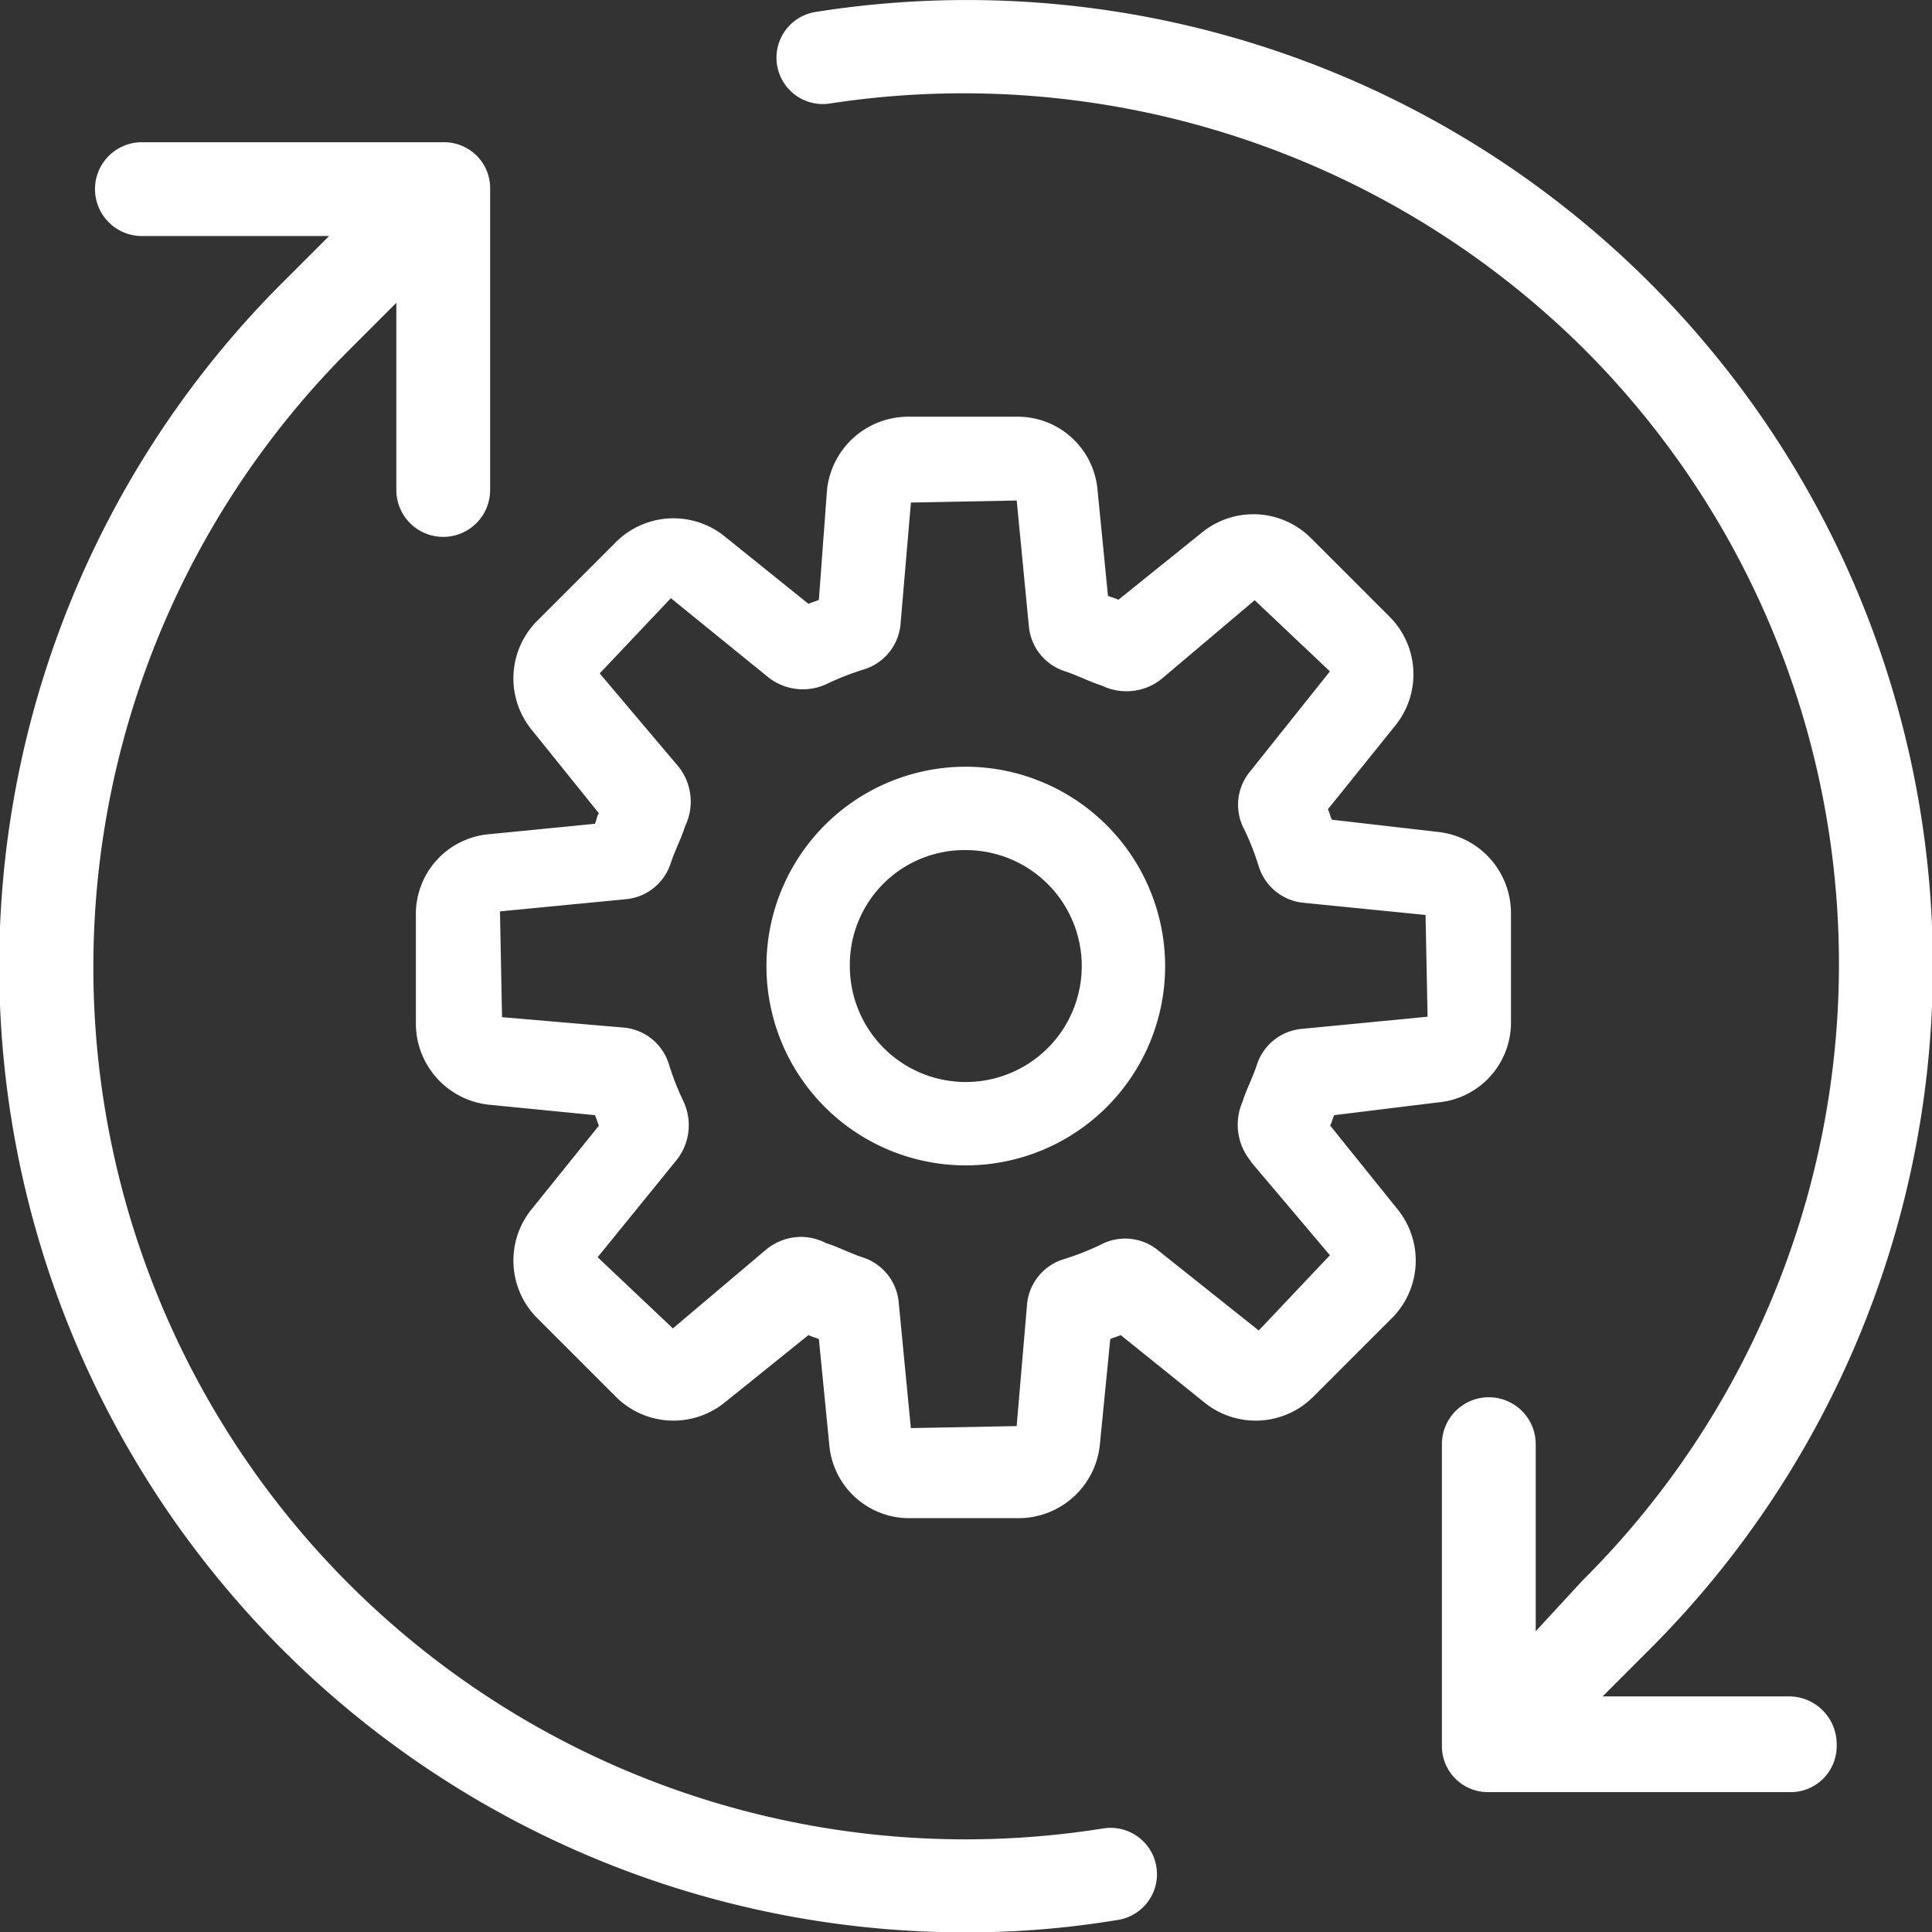 <svg xmlns="http://www.w3.org/2000/svg" width="37.072" height="37.078" viewBox="0 0 37.072 37.078">
  <rect x="0" y="0" width="37.072" height="37.078" fill="#333333" stroke="none"/>
  <g id="Group_105467" data-name="Group 105467" transform="translate(-120.608 4133)">
    <path id="Path_78294" data-name="Path 78294" d="M317.2,46.6h-3.591l.9-.9a18.536,18.536,0,0,0-16-31.422.889.889,0,0,0,.273,1.757,16.9,16.9,0,0,1,14.443,4.684,16.68,16.68,0,0,1,0,23.655l-.9.976V41.76a.9.9,0,1,0-1.8,0v5.777a.883.883,0,0,0,.9.9H317.2a.883.883,0,0,0,.9-.9.917.917,0,0,0-.9-.937Z" transform="translate(-162.249 -4147.049)" fill="#fff"/>
    <path id="Path_78295" data-name="Path 78295" d="M105.287,85.559A16.737,16.737,0,0,1,90.844,57.182l.9-.9v3.591a.9.9,0,0,0,1.8,0V54.1a.883.883,0,0,0-.9-.9H86.862a.9.9,0,1,0,0,1.8h3.591l-.9.9A18.541,18.541,0,0,0,102.71,87.55a17.549,17.549,0,0,0,2.849-.234.889.889,0,1,0-.273-1.756Z" transform="translate(36.469 -4183.471)" fill="#fff"/>
    <path id="Path_78296" data-name="Path 78296" d="M218.391,141.953a1.538,1.538,0,0,0,1.405-1.561v-2.069a1.568,1.568,0,0,0-1.405-1.561l-2.03-.234c-.039-.078-.039-.117-.078-.2l1.288-1.6a1.563,1.563,0,0,0-.117-2.108l-1.483-1.483a1.563,1.563,0,0,0-2.108-.117l-1.6,1.288c-.078-.039-.117-.039-.2-.078l-.2-2.03a1.538,1.538,0,0,0-1.561-1.405h-2.069a1.568,1.568,0,0,0-1.561,1.405l-.156,2.108c-.078.039-.117.039-.2.078l-1.6-1.288a1.563,1.563,0,0,0-2.108.117l-1.483,1.483a1.563,1.563,0,0,0-.117,2.108l1.288,1.6c-.039.039-.039.117-.078.2l-2.03.2a1.538,1.538,0,0,0-1.405,1.561v2.069a1.568,1.568,0,0,0,1.405,1.561l2.03.2c.039.078.039.117.078.2l-1.288,1.6a1.563,1.563,0,0,0,.117,2.108l1.483,1.483a1.563,1.563,0,0,0,2.108.117l1.6-1.288c.078.039.117.039.2.078l.2,2.03a1.538,1.538,0,0,0,1.561,1.405h2.069a1.568,1.568,0,0,0,1.561-1.405l.2-2.03c.078-.039.117-.039.2-.078l1.6,1.288a1.563,1.563,0,0,0,2.108-.117l1.483-1.483a1.563,1.563,0,0,0,.117-2.108l-1.288-1.6c.039-.078.039-.117.078-.2Zm-3.591,1.132,1.522,1.8-1.366,1.444-1.913-1.523a1,1,0,0,0-1.132-.117,5.225,5.225,0,0,1-.7.273,1,1,0,0,0-.7.859l-.2,2.342-2.03.039-.234-2.42a1,1,0,0,0-.7-.859c-.234-.078-.468-.2-.7-.273a1.038,1.038,0,0,0-.468-.117,1.061,1.061,0,0,0-.664.234l-1.8,1.522-1.444-1.366,1.522-1.874a1.073,1.073,0,0,0,.117-1.132,5.227,5.227,0,0,1-.273-.7,1,1,0,0,0-.859-.7l-2.342-.2-.039-2.03,2.42-.234a1,1,0,0,0,.859-.7c.078-.234.2-.468.273-.7a1.082,1.082,0,0,0-.117-1.132l-1.522-1.8,1.366-1.444,1.874,1.522a1.073,1.073,0,0,0,1.132.117,5.229,5.229,0,0,1,.7-.273,1,1,0,0,0,.7-.859l.2-2.342,2.03-.039.234,2.42a1,1,0,0,0,.7.859c.234.078.468.2.7.273a1.082,1.082,0,0,0,1.132-.117l1.8-1.522,1.444,1.366L214.8,135.59a1,1,0,0,0-.117,1.132,5.227,5.227,0,0,1,.273.7,1,1,0,0,0,.859.7l2.342.234.039,1.952-2.42.234a1,1,0,0,0-.859.7c-.078.234-.2.468-.273.7a1.1,1.1,0,0,0,.156,1.133Z" transform="translate(-70.195 -4253.799)" fill="#fff"/>
    <path id="Path_78297" data-name="Path 78297" d="M298.946,225.12a3.825,3.825,0,1,0,3.825,3.825A3.832,3.832,0,0,0,298.946,225.12Zm0,6.05a2.224,2.224,0,0,1-2.225-2.225,2.2,2.2,0,0,1,2.225-2.225,2.225,2.225,0,1,1,0,4.45Z" transform="translate(-159.806 -4343.408)" fill="#fff"/>
  </g>
</svg>
